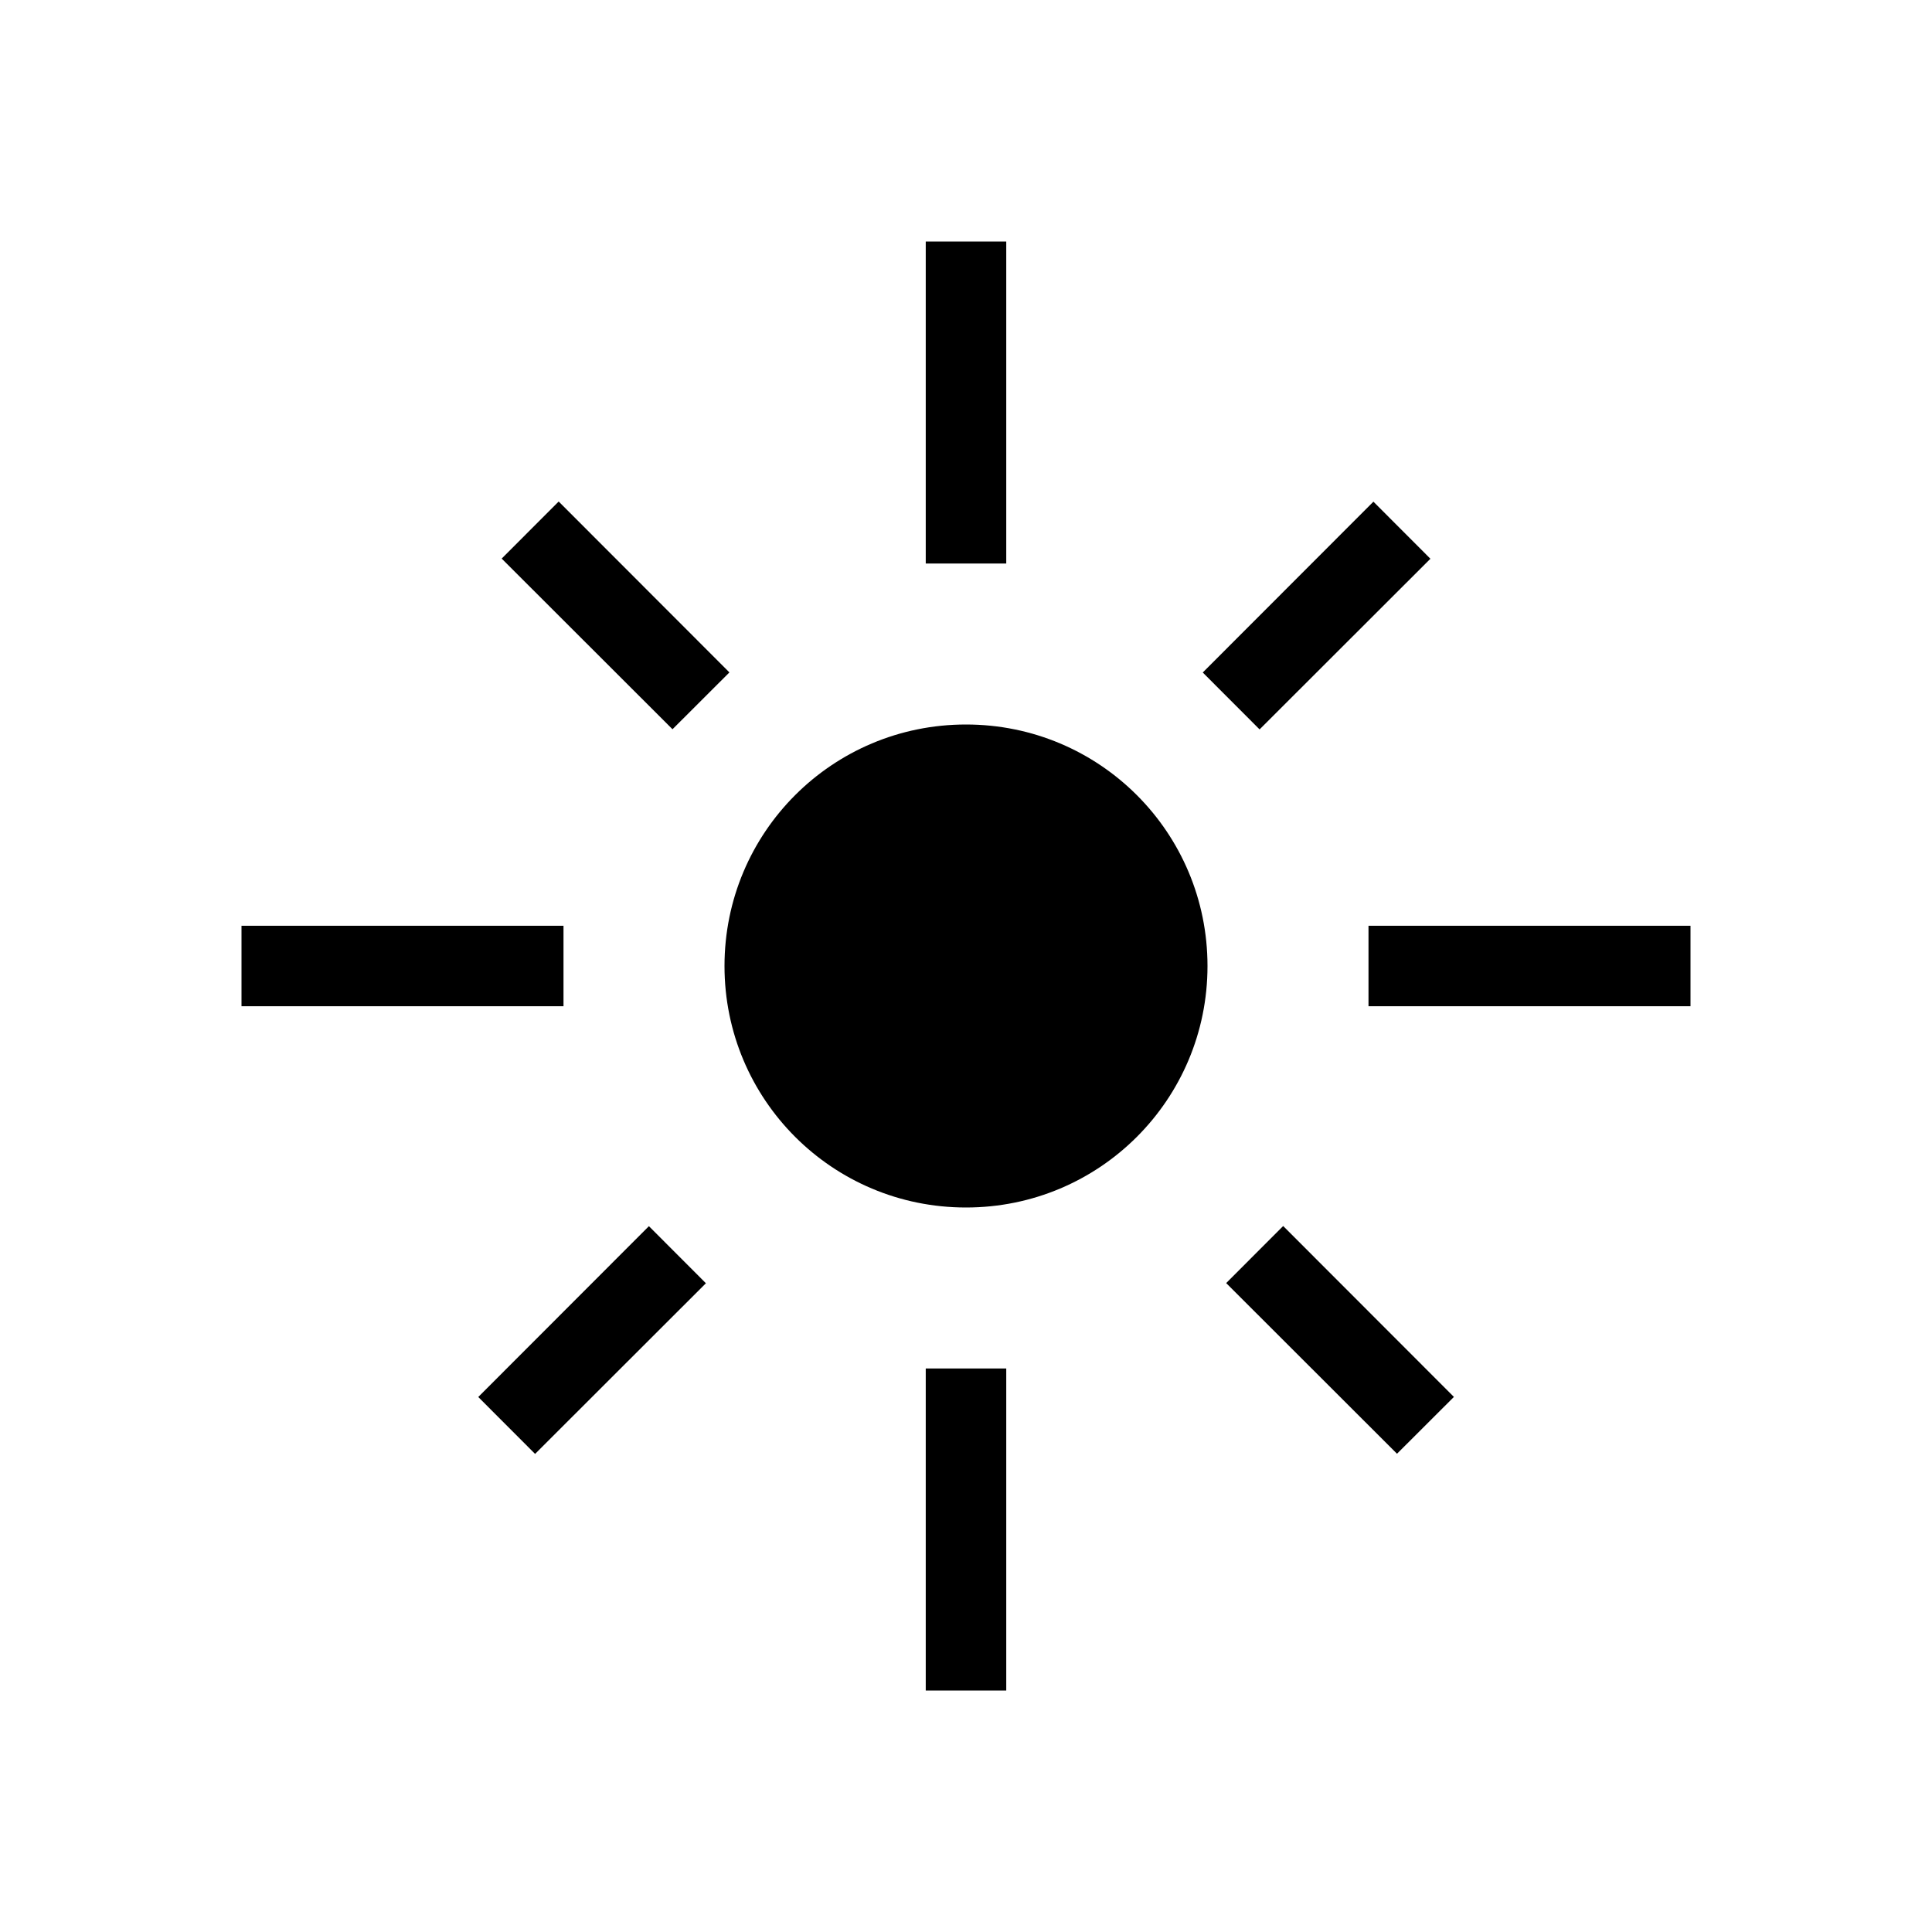 <svg width="24" height="24" viewBox="0 0 24 24" >
  <path d="M12 9c-1.66 0-3 1.34-3 3s1.34 3 3 3 3-1.34 3-3-1.34-3-3-3zm.5-6h-1v4h1V3zm0 14h-1v4h1v-4zm8.5-4.5v-1h-4v1h4zm-14 0v-1H3v1h4zm10.768-5.56l-.707-.708-2.12 2.122.706.707 2.122-2.12zm-9 9l-.707-.708-2.12 2.122.706.707 2.122-2.12zm7.17-.708l-.706.707 2.122 2.12.707-.706-2.12-2.122zm-9-9l-.706.707 2.122 2.12.707-.706-2.12-2.122z"/>
</svg>